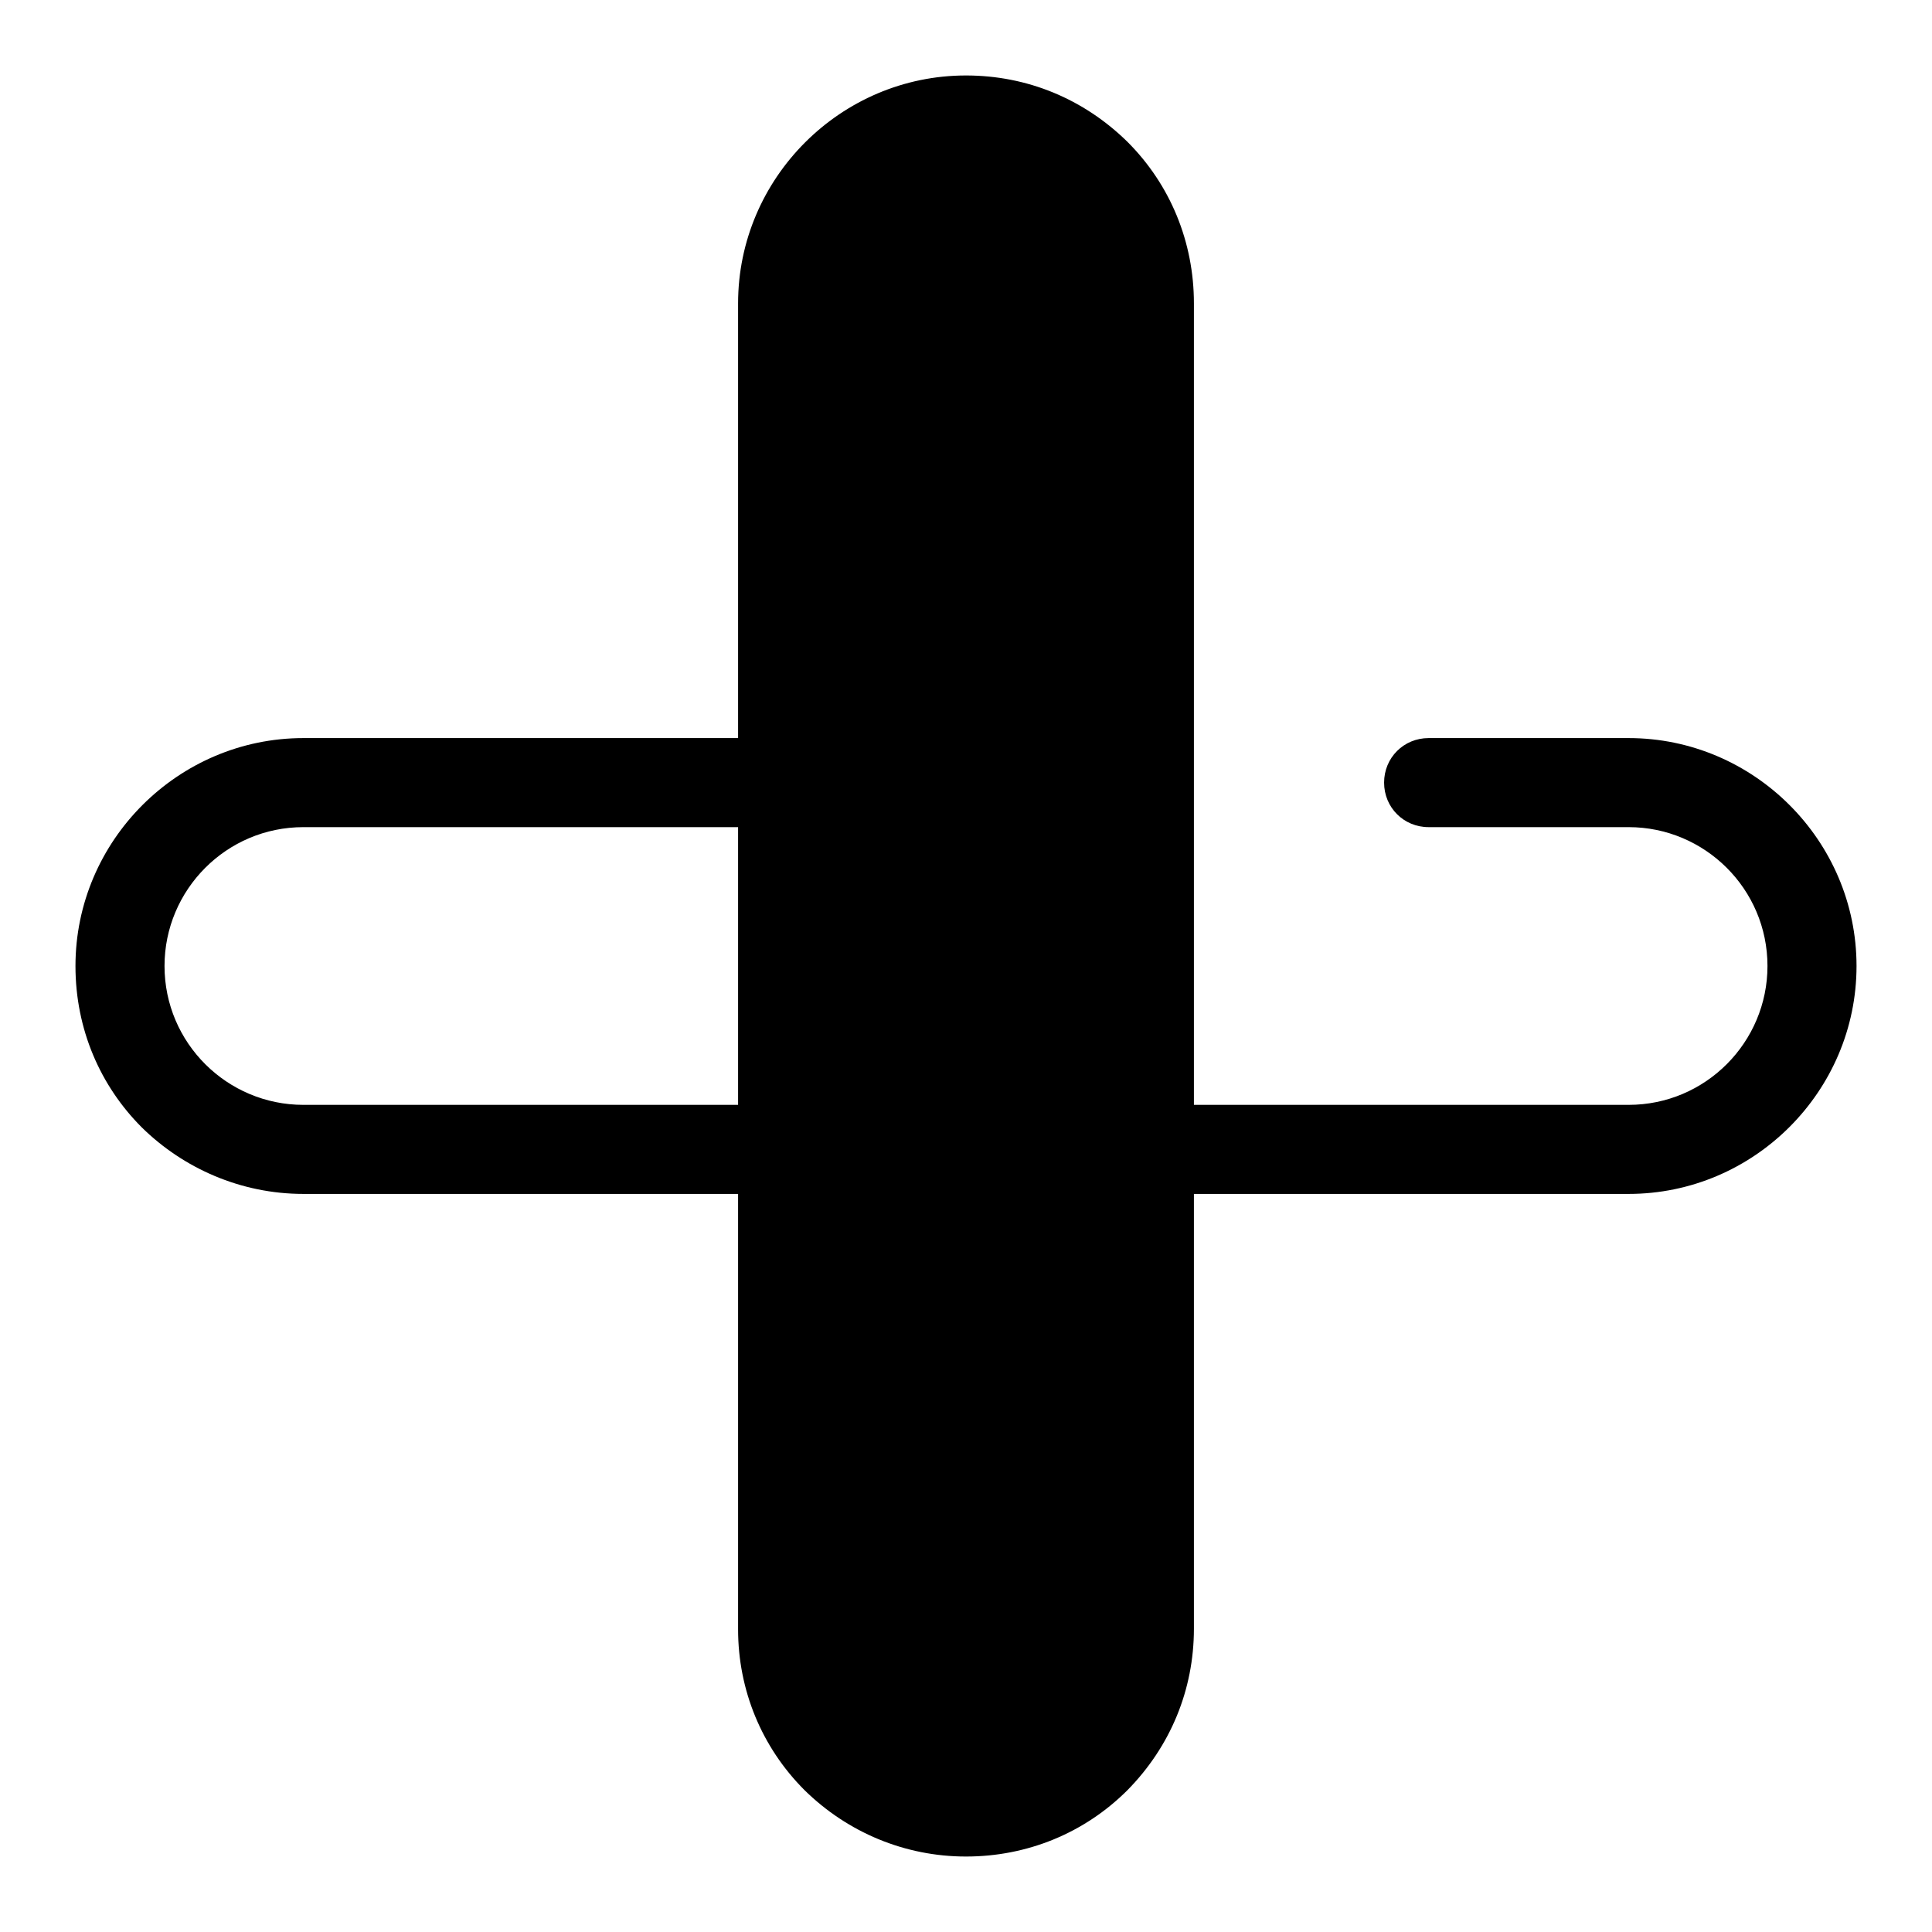 <?xml version="1.0" encoding="utf-8"?>
<!-- Svg Vector Icons : http://www.onlinewebfonts.com/icon -->
<!DOCTYPE svg PUBLIC "-//W3C//DTD SVG 1.1//EN" "http://www.w3.org/Graphics/SVG/1.1/DTD/svg11.dtd">
<svg version="1.1" xmlns="http://www.w3.org/2000/svg" xmlns:xlink="http://www.w3.org/1999/xlink" x="0px" y="0px" viewBox="0 0 256 256" enable-background="new 0 0 256 256" xml:space="preserve">
<g> <path fill="#000000" d="M18.8,149.4c-5.5-5.5-8.8-13-8.8-21.4c0-16.6,13.6-30.2,30.2-30.2H143c3.3,0,5.9,2.6,5.9,5.9 c0,3.3-2.6,5.9-5.9,5.9H40.2c-10.2,0-18.4,8.3-18.4,18.4c0,10.2,8.3,18.4,18.4,18.4h175.6c10.2,0,18.4-8.3,18.4-18.4 c0-10.2-8.3-18.4-18.4-18.4h-26.5c-3.3,0-5.9-2.6-5.9-5.9c0-3.3,2.6-5.9,5.9-5.9h26.5c16.6,0,30.2,13.6,30.2,30.2 c0,16.6-13.6,30.2-30.2,30.2H40.2C31.9,158.2,24.3,154.8,18.8,149.4z"/> <path fill="#000000" d="M128,240.1c-13.4,0-24.3-10.9-24.3-24.3V40.2c0-13.4,10.9-24.3,24.3-24.3c13.4,0,24.3,10.9,24.3,24.3v175.6 C152.3,229.2,141.4,240.1,128,240.1z"/> <path fill="#000000" d="M106.6,237.2c-5.7-5.7-8.8-13.3-8.8-21.3V40.2C97.8,23.6,111.4,10,128,10c8.1,0,15.6,3.1,21.4,8.8 c5.7,5.7,8.8,13.3,8.8,21.4v175.6c0,8.1-3.1,15.6-8.8,21.4c-5.7,5.7-13.3,8.8-21.4,8.8S112.3,242.8,106.6,237.2z M141,27.2 c-3.5-3.5-8.1-5.4-13-5.4c-10.2,0-18.4,8.3-18.4,18.4v175.6c0,4.9,1.9,9.5,5.4,13c3.5,3.5,8.1,5.4,13,5.4c4.9,0,9.5-1.9,13-5.4 s5.4-8.1,5.4-13V40.2C146.4,35.3,144.5,30.7,141,27.2z"/></g>
</svg>